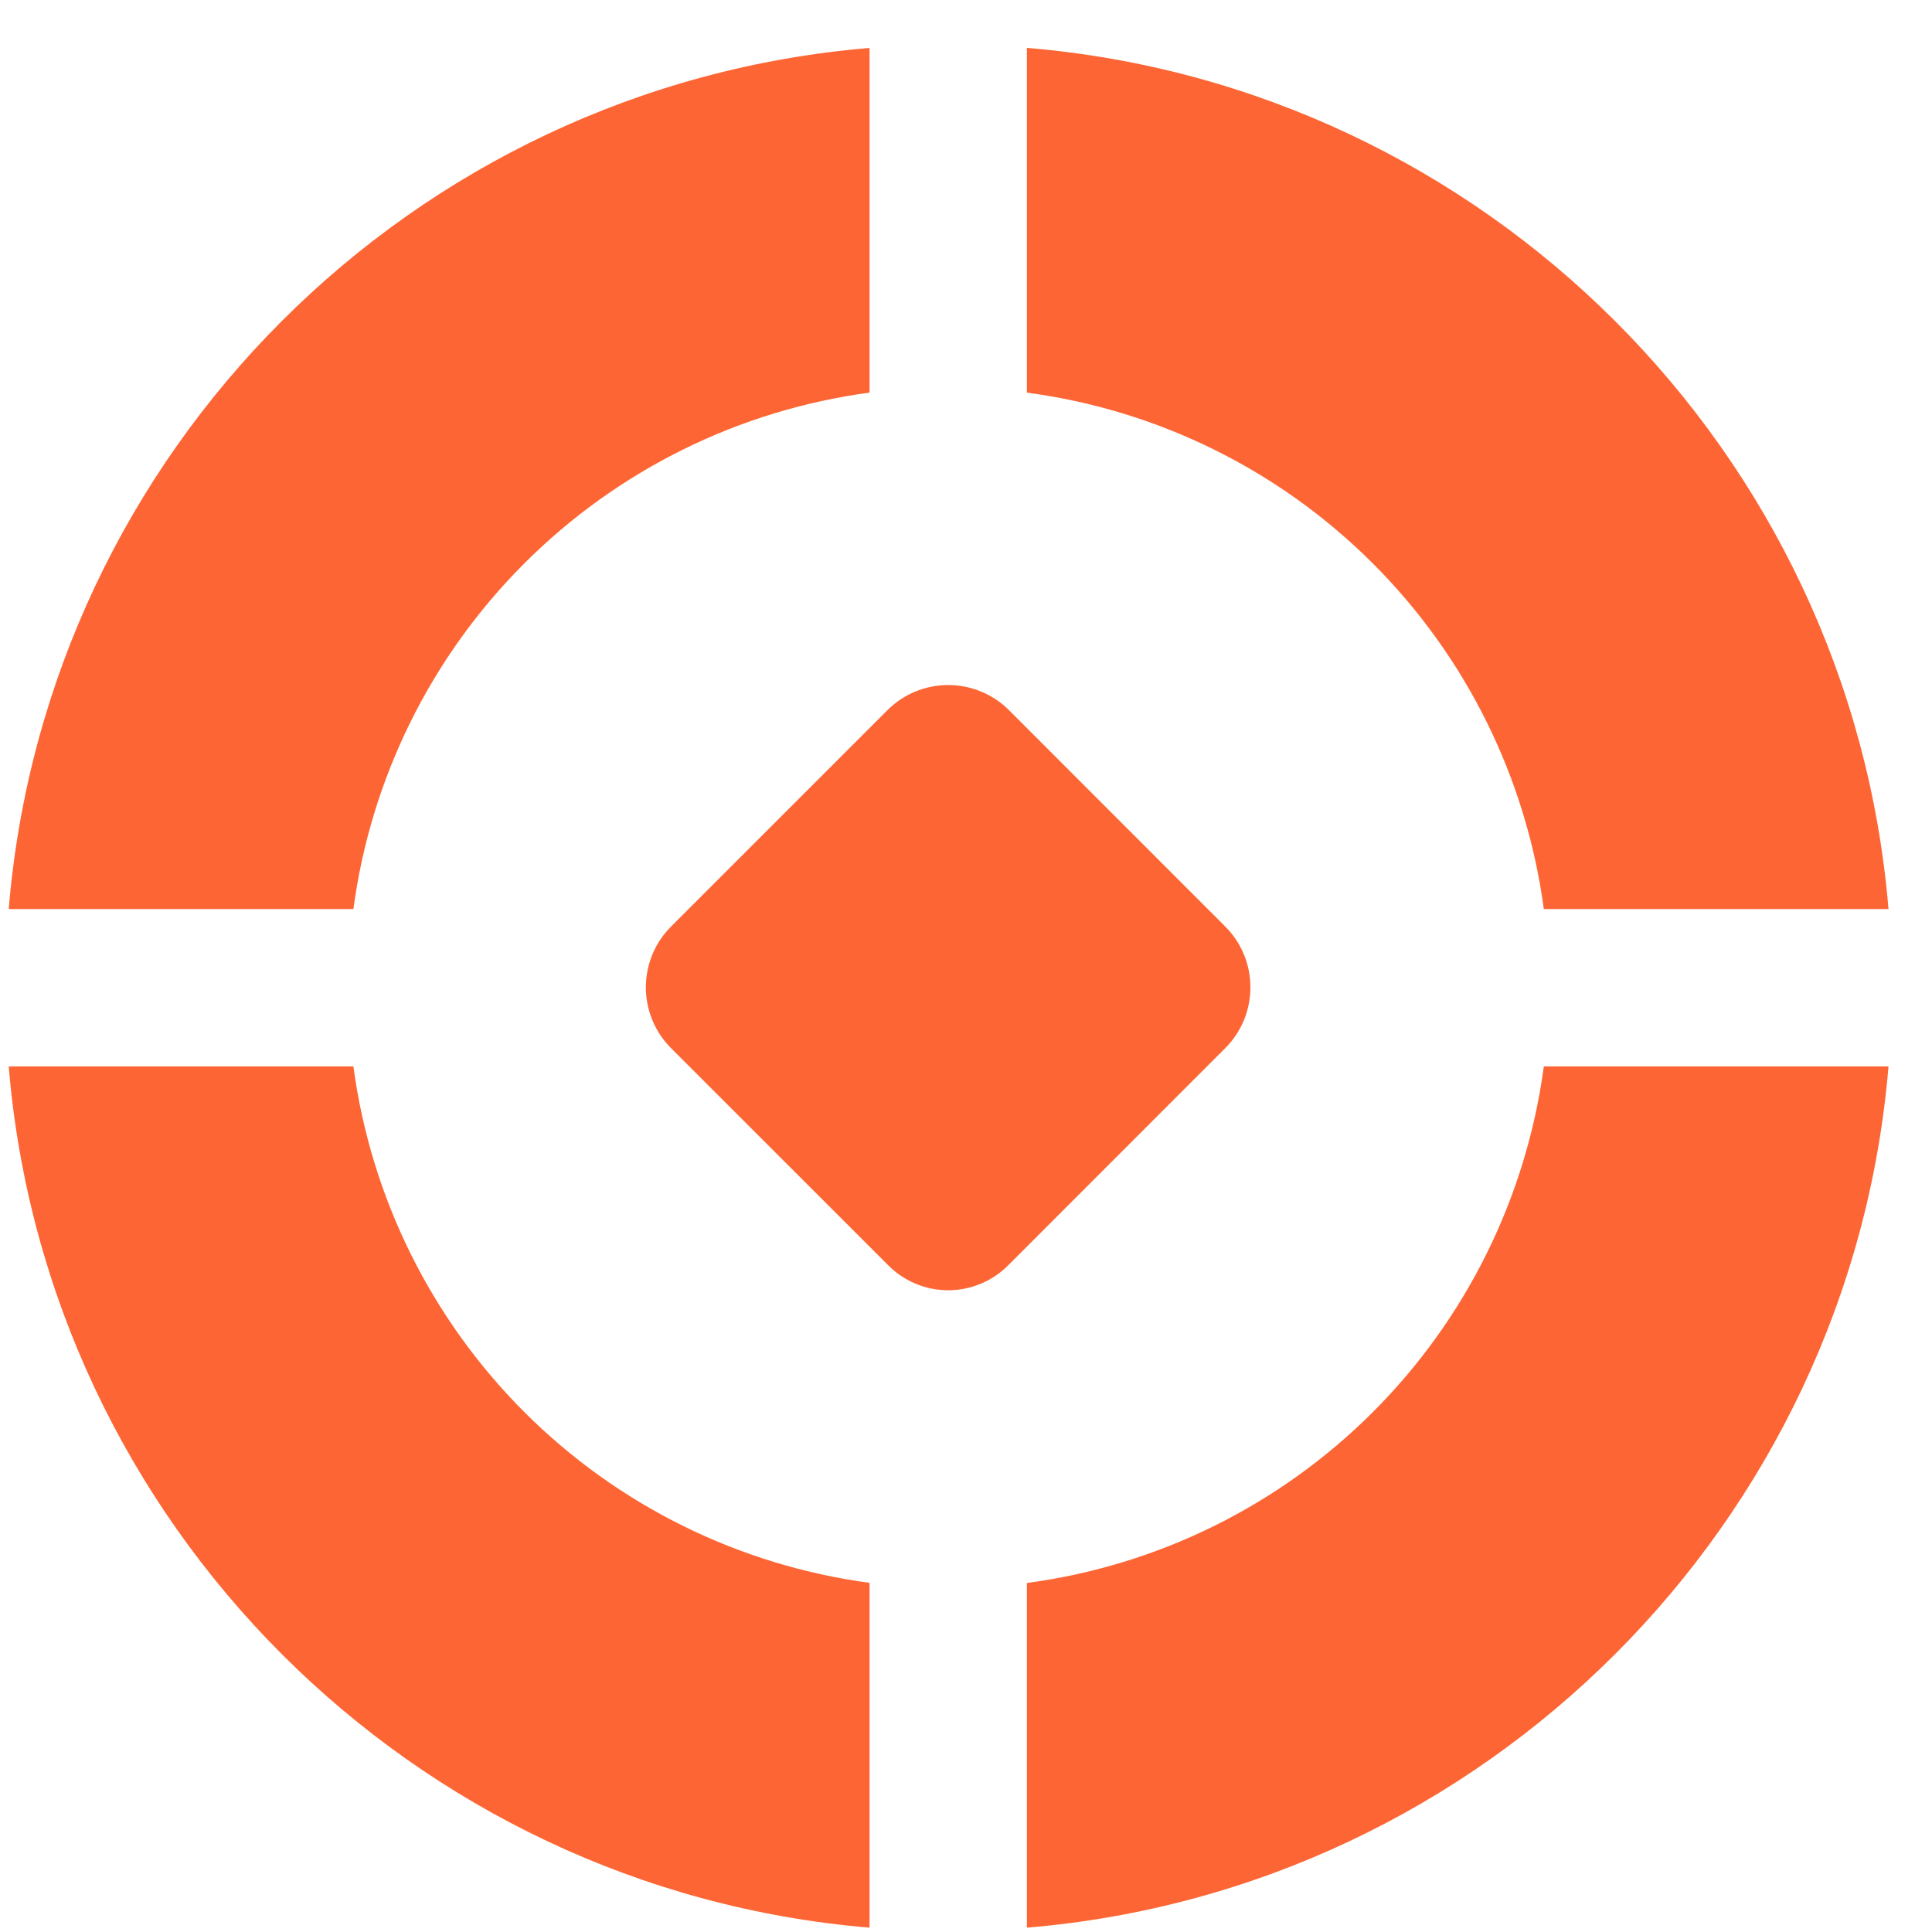 <svg width="37" height="37" viewBox="0 0 37 37" fill="none" xmlns="http://www.w3.org/2000/svg">
<path d="M16.992 13.604L12.854 17.742C12.7 17.895 12.578 18.077 12.495 18.277C12.412 18.477 12.369 18.692 12.369 18.909C12.369 19.126 12.412 19.341 12.495 19.541C12.578 19.741 12.7 19.923 12.854 20.076L16.992 24.213C17.143 24.37 17.324 24.495 17.525 24.58C17.725 24.666 17.941 24.71 18.159 24.71C18.377 24.71 18.593 24.666 18.794 24.58C18.994 24.495 19.175 24.37 19.327 24.213L23.463 20.075C23.617 19.922 23.738 19.74 23.822 19.54C23.904 19.34 23.947 19.125 23.947 18.908C23.947 18.692 23.904 18.477 23.822 18.277C23.738 18.077 23.617 17.895 23.463 17.742L19.327 13.604C19.174 13.45 18.992 13.328 18.791 13.245C18.591 13.162 18.376 13.119 18.159 13.119C17.942 13.119 17.727 13.162 17.527 13.245C17.327 13.328 17.145 13.45 16.992 13.604ZM16.653 7.52V0.918C7.885 1.649 0.893 8.644 0.167 17.41H6.768C7.102 14.906 8.251 12.581 10.038 10.793C11.824 9.006 14.148 7.855 16.653 7.519V7.52ZM19.666 0.917V7.519C22.173 7.852 24.501 9.001 26.29 10.789C28.079 12.576 29.23 14.903 29.566 17.41H36.167C35.439 8.639 28.427 1.643 19.666 0.917ZM16.653 30.313C14.148 29.977 11.824 28.826 10.038 27.039C8.252 25.252 7.103 22.927 6.768 20.423H0.167C0.894 29.177 7.887 36.183 16.653 36.917V30.313ZM19.666 30.316V36.917C28.427 36.189 35.438 29.182 36.167 20.423H29.566C29.23 22.93 28.079 25.257 26.29 27.045C24.501 28.833 22.173 29.983 19.666 30.316Z" fill="#FD6634"/>
</svg>

